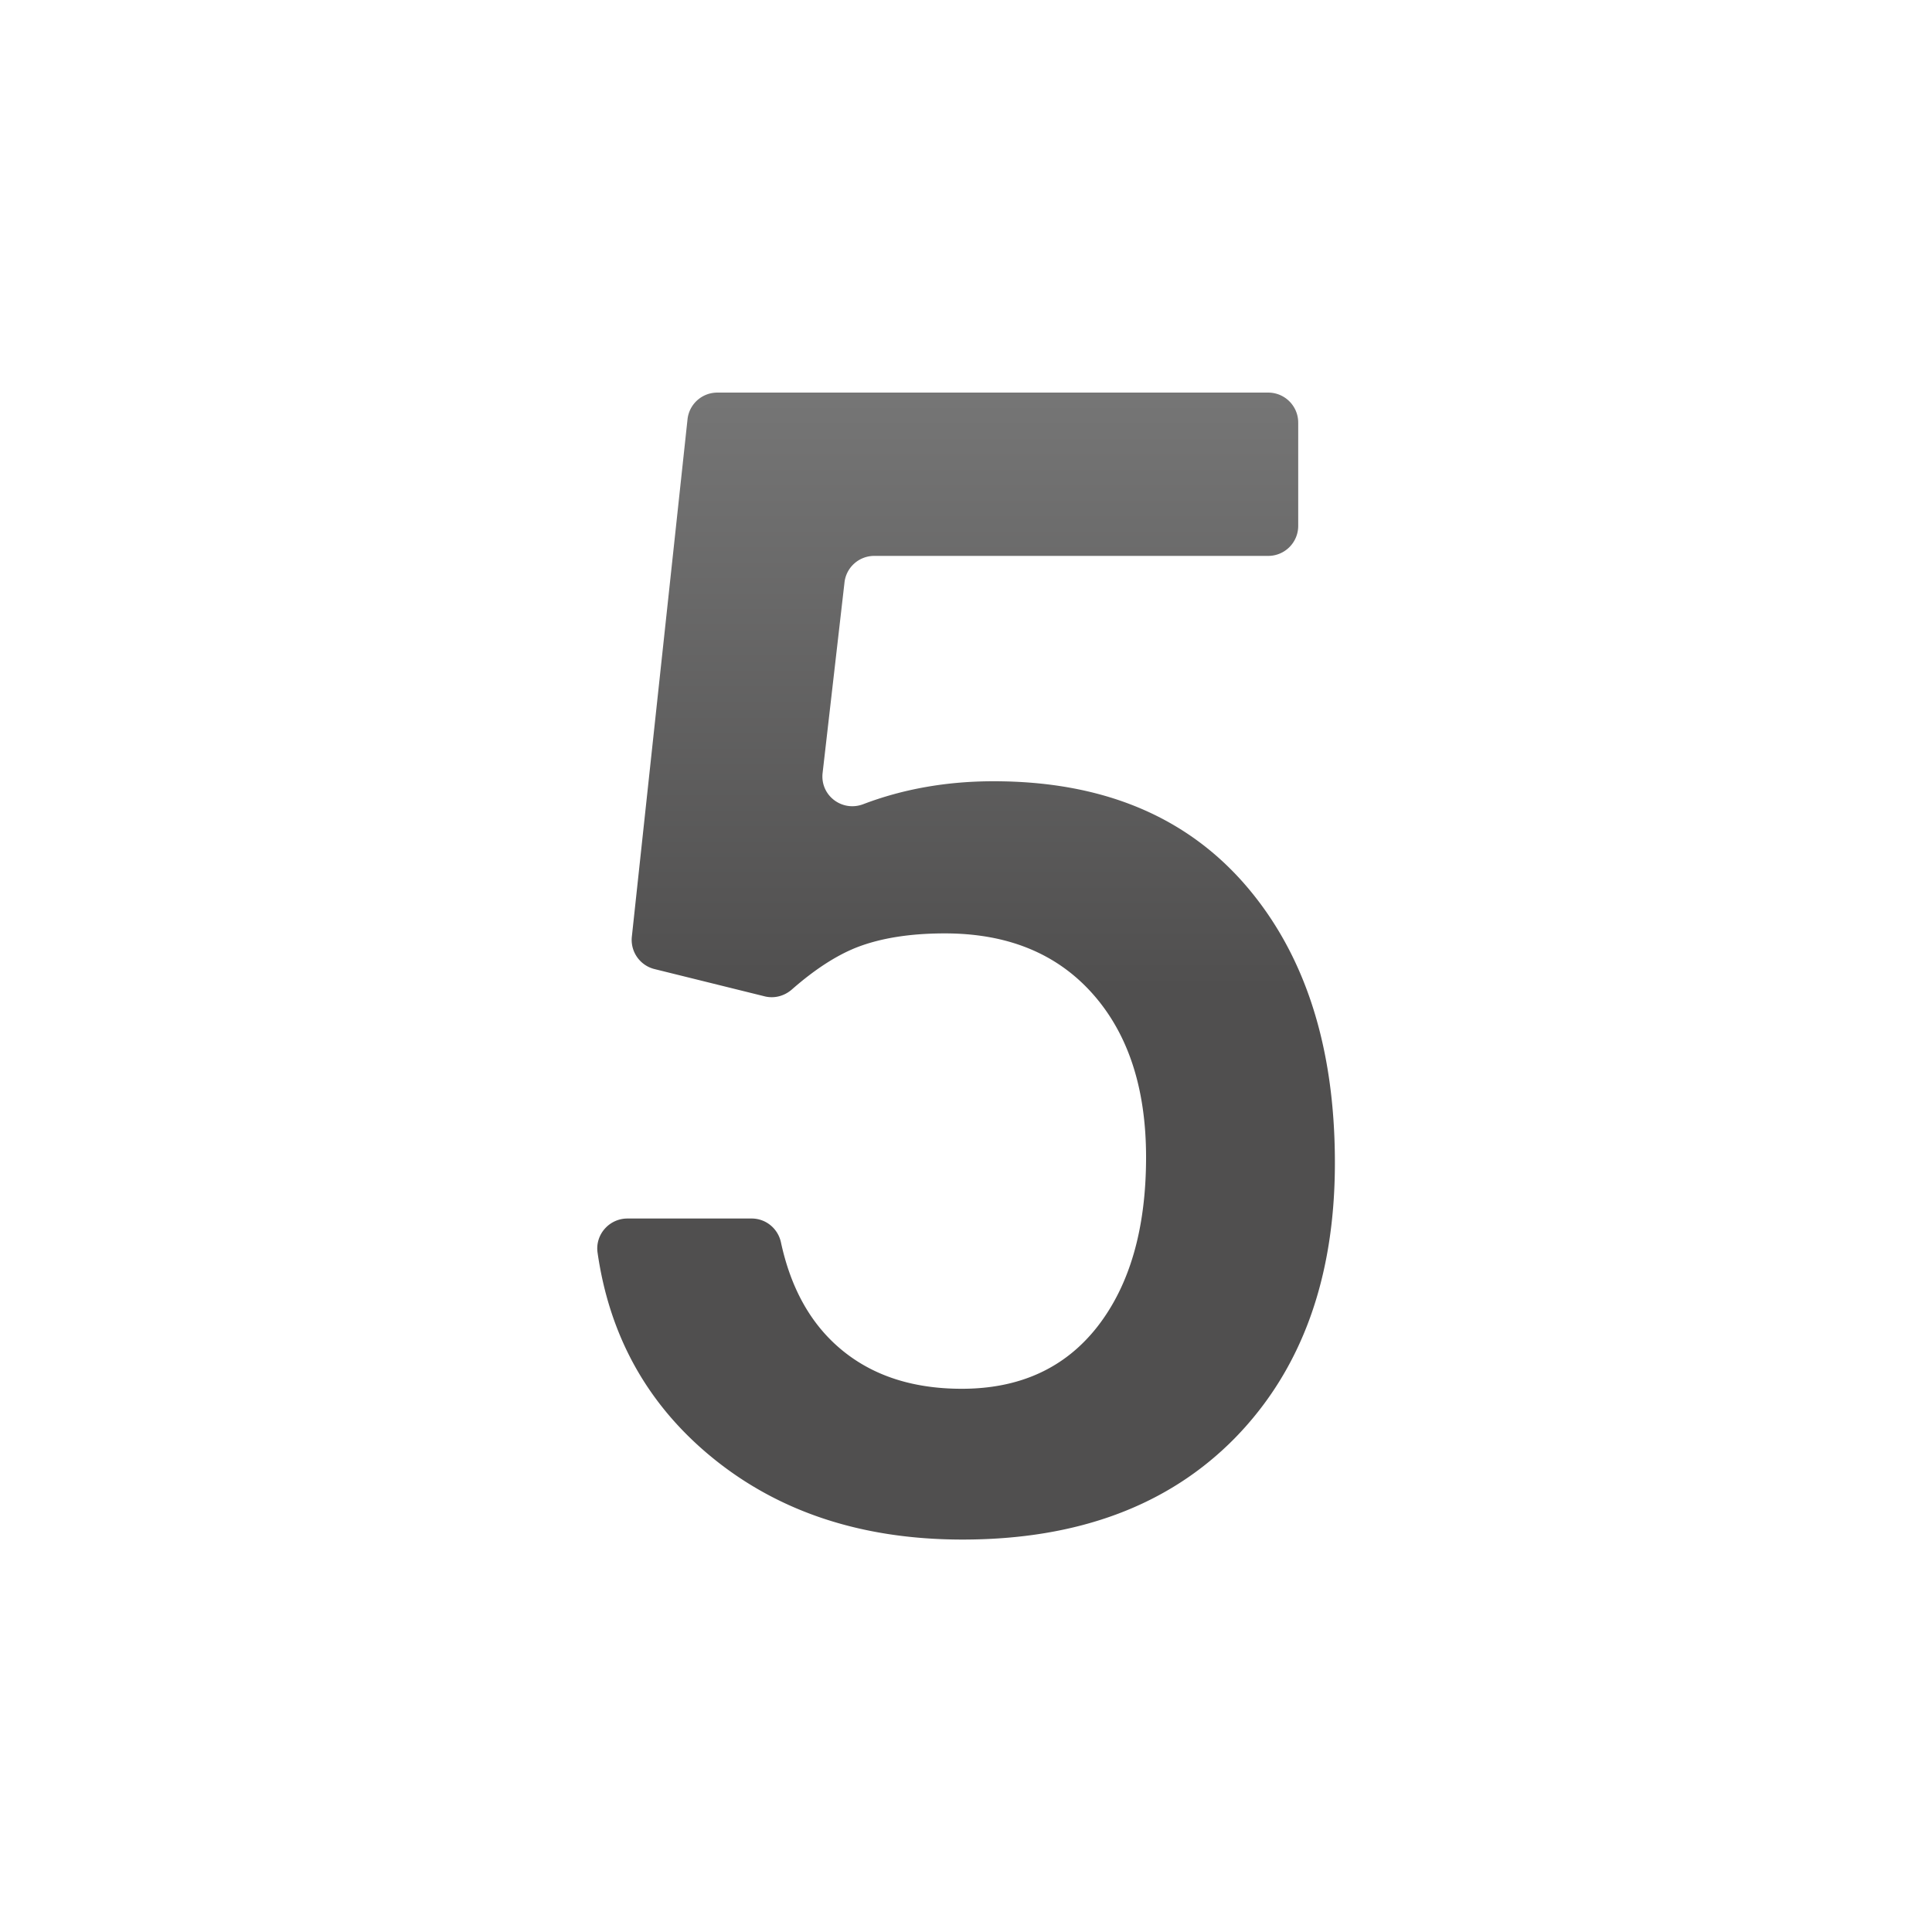 <?xml version="1.0" encoding="utf-8"?>
<!-- Generator: www.svgicons.com -->
<svg xmlns="http://www.w3.org/2000/svg" width="800" height="800" viewBox="0 0 128 128">
<linearGradient id="ssvg-id-digit-fivea" gradientUnits="userSpaceOnUse" x1="64.005" y1="101.5" x2="64.005" y2="25.76" gradientTransform="matrix(1 0 0 -1 0 128)"><stop offset="0" stop-color="#757575"/><stop offset=".515" stop-color="#504f4f"/></linearGradient><path d="M41.86 62.07l3.69-34.29c.11-1.01.96-1.77 1.98-1.77h36.49c1.1 0 1.99.89 1.99 1.99v6.84c0 1.1-.89 1.99-1.99 1.99h-26.1c-1.01 0-1.86.76-1.97 1.76L54.5 51.21c-.17 1.49 1.29 2.6 2.69 2.07c2.65-1.01 5.54-1.52 8.64-1.52c7.14 0 12.69 2.28 16.66 6.85c3.96 4.57 5.95 10.71 5.95 18.43c0 7.62-2.2 13.69-6.59 18.2c-4.4 4.5-10.43 6.76-18.08 6.76c-6.87 0-12.56-1.95-17.07-5.84c-3.97-3.43-6.34-7.81-7.11-13.17c-.17-1.19.77-2.26 1.98-2.26h8.23c.94 0 1.74.66 1.94 1.58c.62 2.88 1.83 5.14 3.64 6.79c2.13 1.94 4.91 2.91 8.34 2.91c3.84 0 6.84-1.37 8.99-4.12c2.14-2.75 3.22-6.49 3.22-11.22c0-4.56-1.18-8.18-3.55-10.84s-5.63-3.99-9.78-3.99c-2.27 0-4.19.3-5.77.9c-1.35.52-2.81 1.45-4.36 2.81c-.5.44-1.17.62-1.81.46l-7.27-1.8a1.992 1.992 0 0 1-1.53-2.14z" fill="url(#ssvg-id-digit-fivea)"/>
</svg>